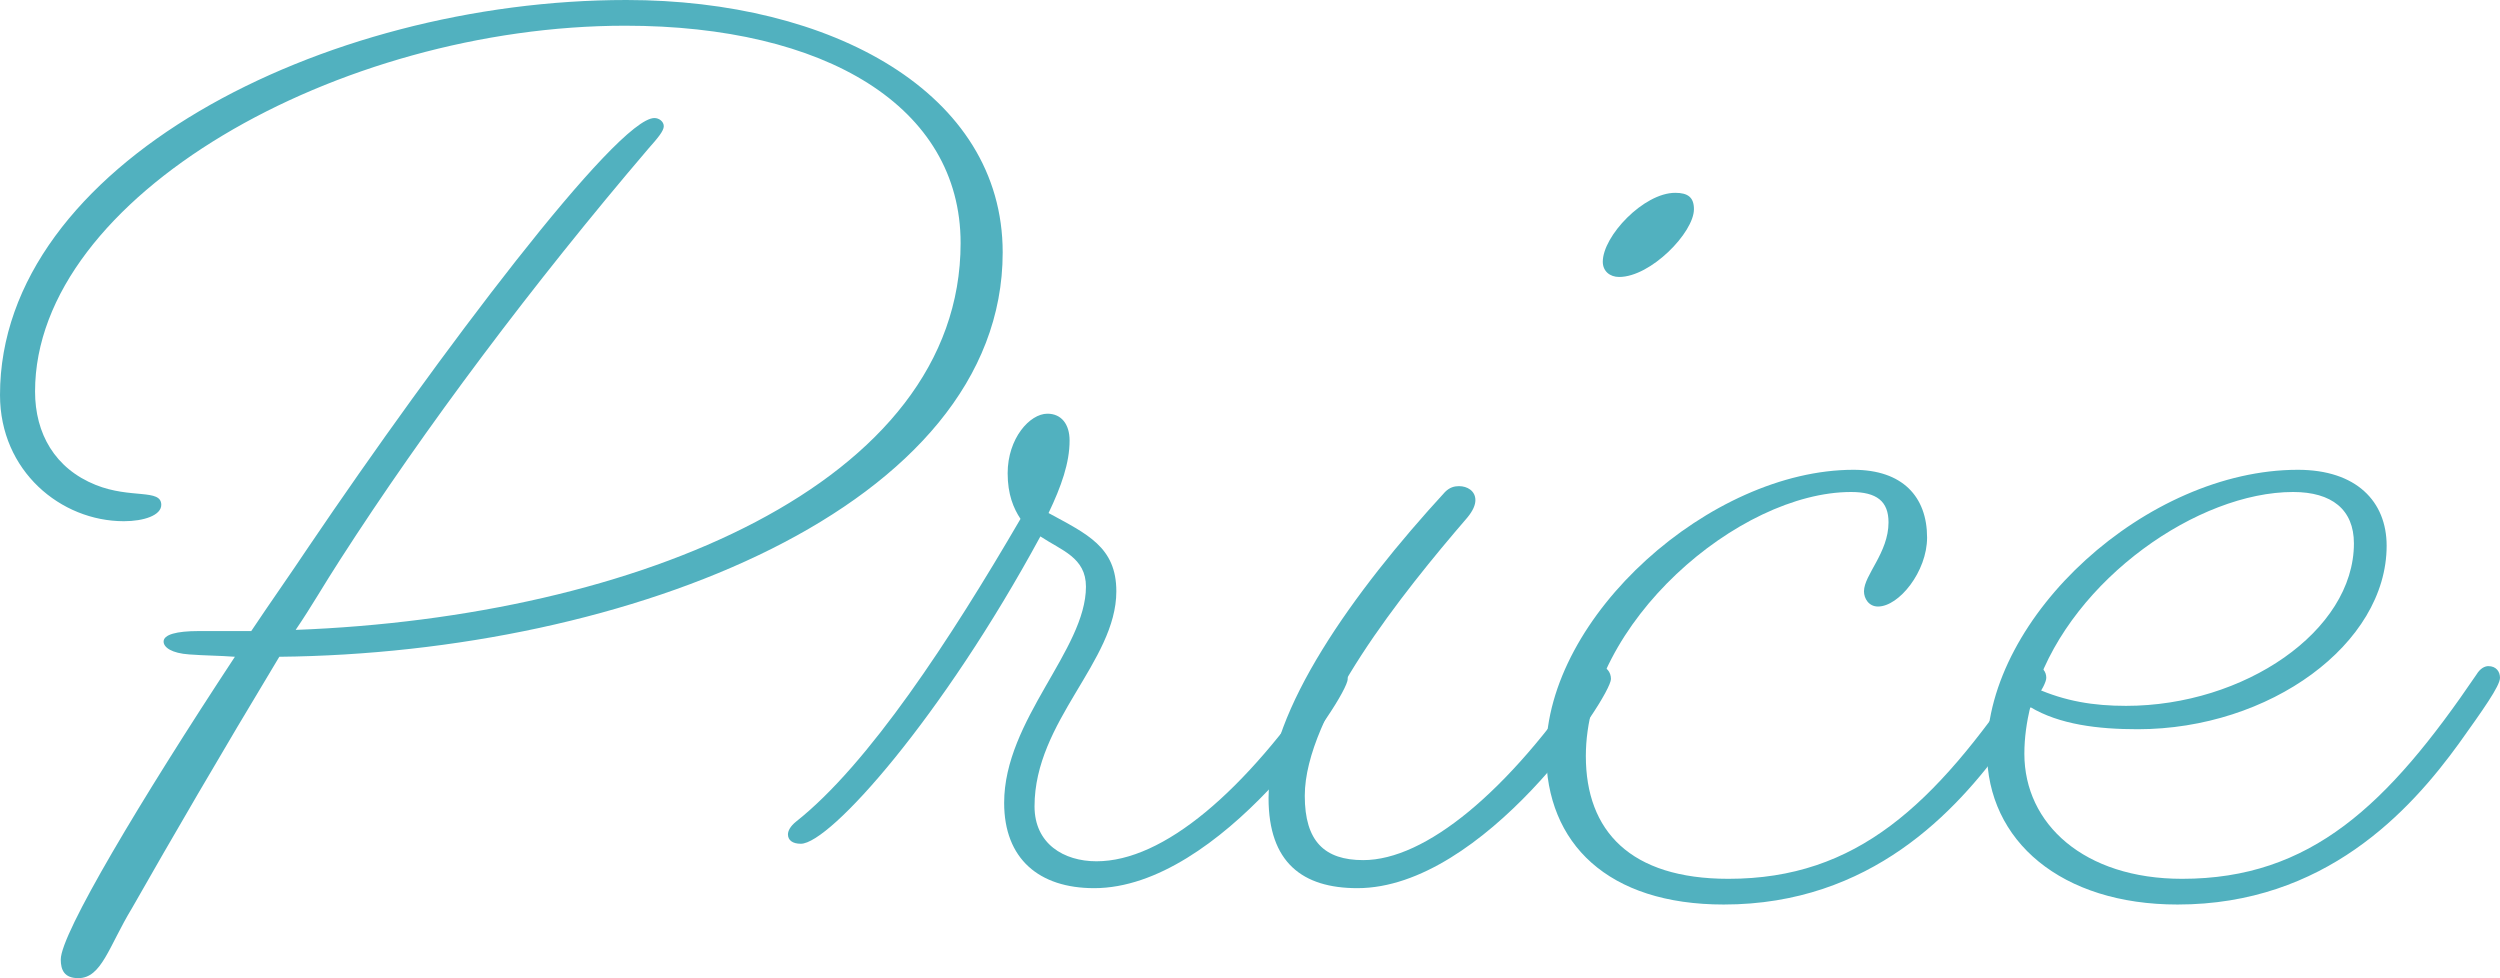 <?xml version="1.0" encoding="UTF-8"?><svg id="b" xmlns="http://www.w3.org/2000/svg" width="85.57" height="33.48" viewBox="0 0 85.57 33.48"><g id="c"><g id="d"><path d="M2.68,33.48c-.48,0-.6-.28-.6-.64,0-.88,2.72-5.44,5.96-10.36-.52-.04-1.04-.04-1.56-.08-.6-.04-.88-.24-.88-.44,0-.24.44-.36,1.2-.36h1.8c.64-.96,1.32-1.92,1.96-2.88,4.44-6.56,10.56-14.68,11.84-14.68.16,0,.32.12.32.28s-.2.4-.52.76c-3.96,4.64-7.68,9.6-10.56,14.08-.52.8-1,1.64-1.52,2.4,11.64-.44,22.76-5,22.76-13.24,0-4.68-4.64-7.44-11.48-7.44C11.6.88,1.2,6.72,1.2,13.4c0,1.44.68,2.64,2.08,3.2,1.2.48,2.24.12,2.24.68,0,.36-.6.56-1.28.56-2.16,0-4.24-1.72-4.24-4.32C0,5.64,11.04,0,21.44,0c7,0,12.88,3.16,12.88,8.64,0,8.72-12.84,13.72-24.76,13.84-2,3.32-3.72,6.28-5.04,8.6-.8,1.32-1.04,2.4-1.84,2.4Z" fill="#51b1bf"/><path d="M37.45,30.4c-1.88,0-3.08-1-3.08-2.92,0-2.84,2.8-5.24,2.8-7.4,0-1-.84-1.24-1.56-1.72-3.36,6.2-7.2,10.52-8.2,10.52-.28,0-.44-.12-.44-.32,0-.12.08-.28.28-.44,2.48-1.96,5.28-6.24,7.68-10.36-.24-.36-.44-.84-.44-1.56,0-1.2.76-2.04,1.36-2.04.48,0,.76.36.76.92,0,.76-.28,1.56-.72,2.48,1.32.72,2.32,1.16,2.32,2.68,0,2.4-2.8,4.44-2.8,7.36,0,1.28,1,1.88,2.12,1.88,2.28,0,5.08-2.36,7.8-6.4.12-.2.28-.28.4-.28.24,0,.4.2.4.44,0,.6-4.36,7.16-8.68,7.16Z" fill="#51b1bf"/><path d="M43.42,27.32c0-3,2.88-7.04,6.04-10.48.16-.16.32-.2.48-.2.28,0,.56.16.56.48,0,.16-.08.36-.28.6-2.24,2.6-5.56,6.76-5.56,9.52,0,1.56.68,2.2,2,2.2,2.12,0,4.96-2.32,7.68-6.36.12-.2.28-.28.4-.28.24,0,.4.2.4.44,0,.6-4.36,7.16-8.68,7.16-1.88,0-3.04-.88-3.04-3.08ZM57.34,6.6c.44,0,.64.16.64.56,0,.8-1.48,2.32-2.56,2.32-.32,0-.56-.2-.56-.52,0-.88,1.4-2.36,2.48-2.36Z" fill="#51b1bf"/><path d="M69.24,23.08c.12-.2.28-.28.4-.28.28,0,.4.2.4.4,0,.28-.6,1.12-1.4,2.24-1.68,2.32-4.6,5.52-9.64,5.52-3.96,0-6.08-2.08-6.08-5.2,0-4.68,5.64-9.68,10.52-9.68,1.68,0,2.52.92,2.52,2.32,0,1.16-.96,2.36-1.68,2.36-.32,0-.48-.28-.48-.52,0-.56.84-1.32.84-2.36,0-.72-.4-1.04-1.28-1.04-3.84,0-9.08,4.48-9.08,9.04,0,2.56,1.52,4.2,4.88,4.2,4.4,0,7.04-2.52,10.08-7h0Z" fill="#51b1bf"/><path d="M74.53,30.96c-3.96,0-6.52-2.16-6.52-5.24,0-4.64,5.48-9.64,10.64-9.64,2,0,3.04,1.08,3.04,2.6,0,3.36-4,6.28-8.52,6.28-1.36,0-2.68-.16-3.68-.76-.12.52-.2,1.04-.2,1.6,0,2.4,2.04,4.28,5.4,4.28,4.4,0,7.04-2.52,10.08-7,.12-.2.28-.28.4-.28.28,0,.4.2.4.4,0,.28-.6,1.12-1.4,2.24-1.68,2.32-4.6,5.52-9.64,5.52h0ZM69.69,23.56c1,.44,1.96.6,3.08.6,4.04,0,7.8-2.56,7.8-5.56,0-1.16-.76-1.76-2.08-1.76-3.24,0-7.52,2.96-8.8,6.72Z" fill="#51b1bf"/></g></g></svg>